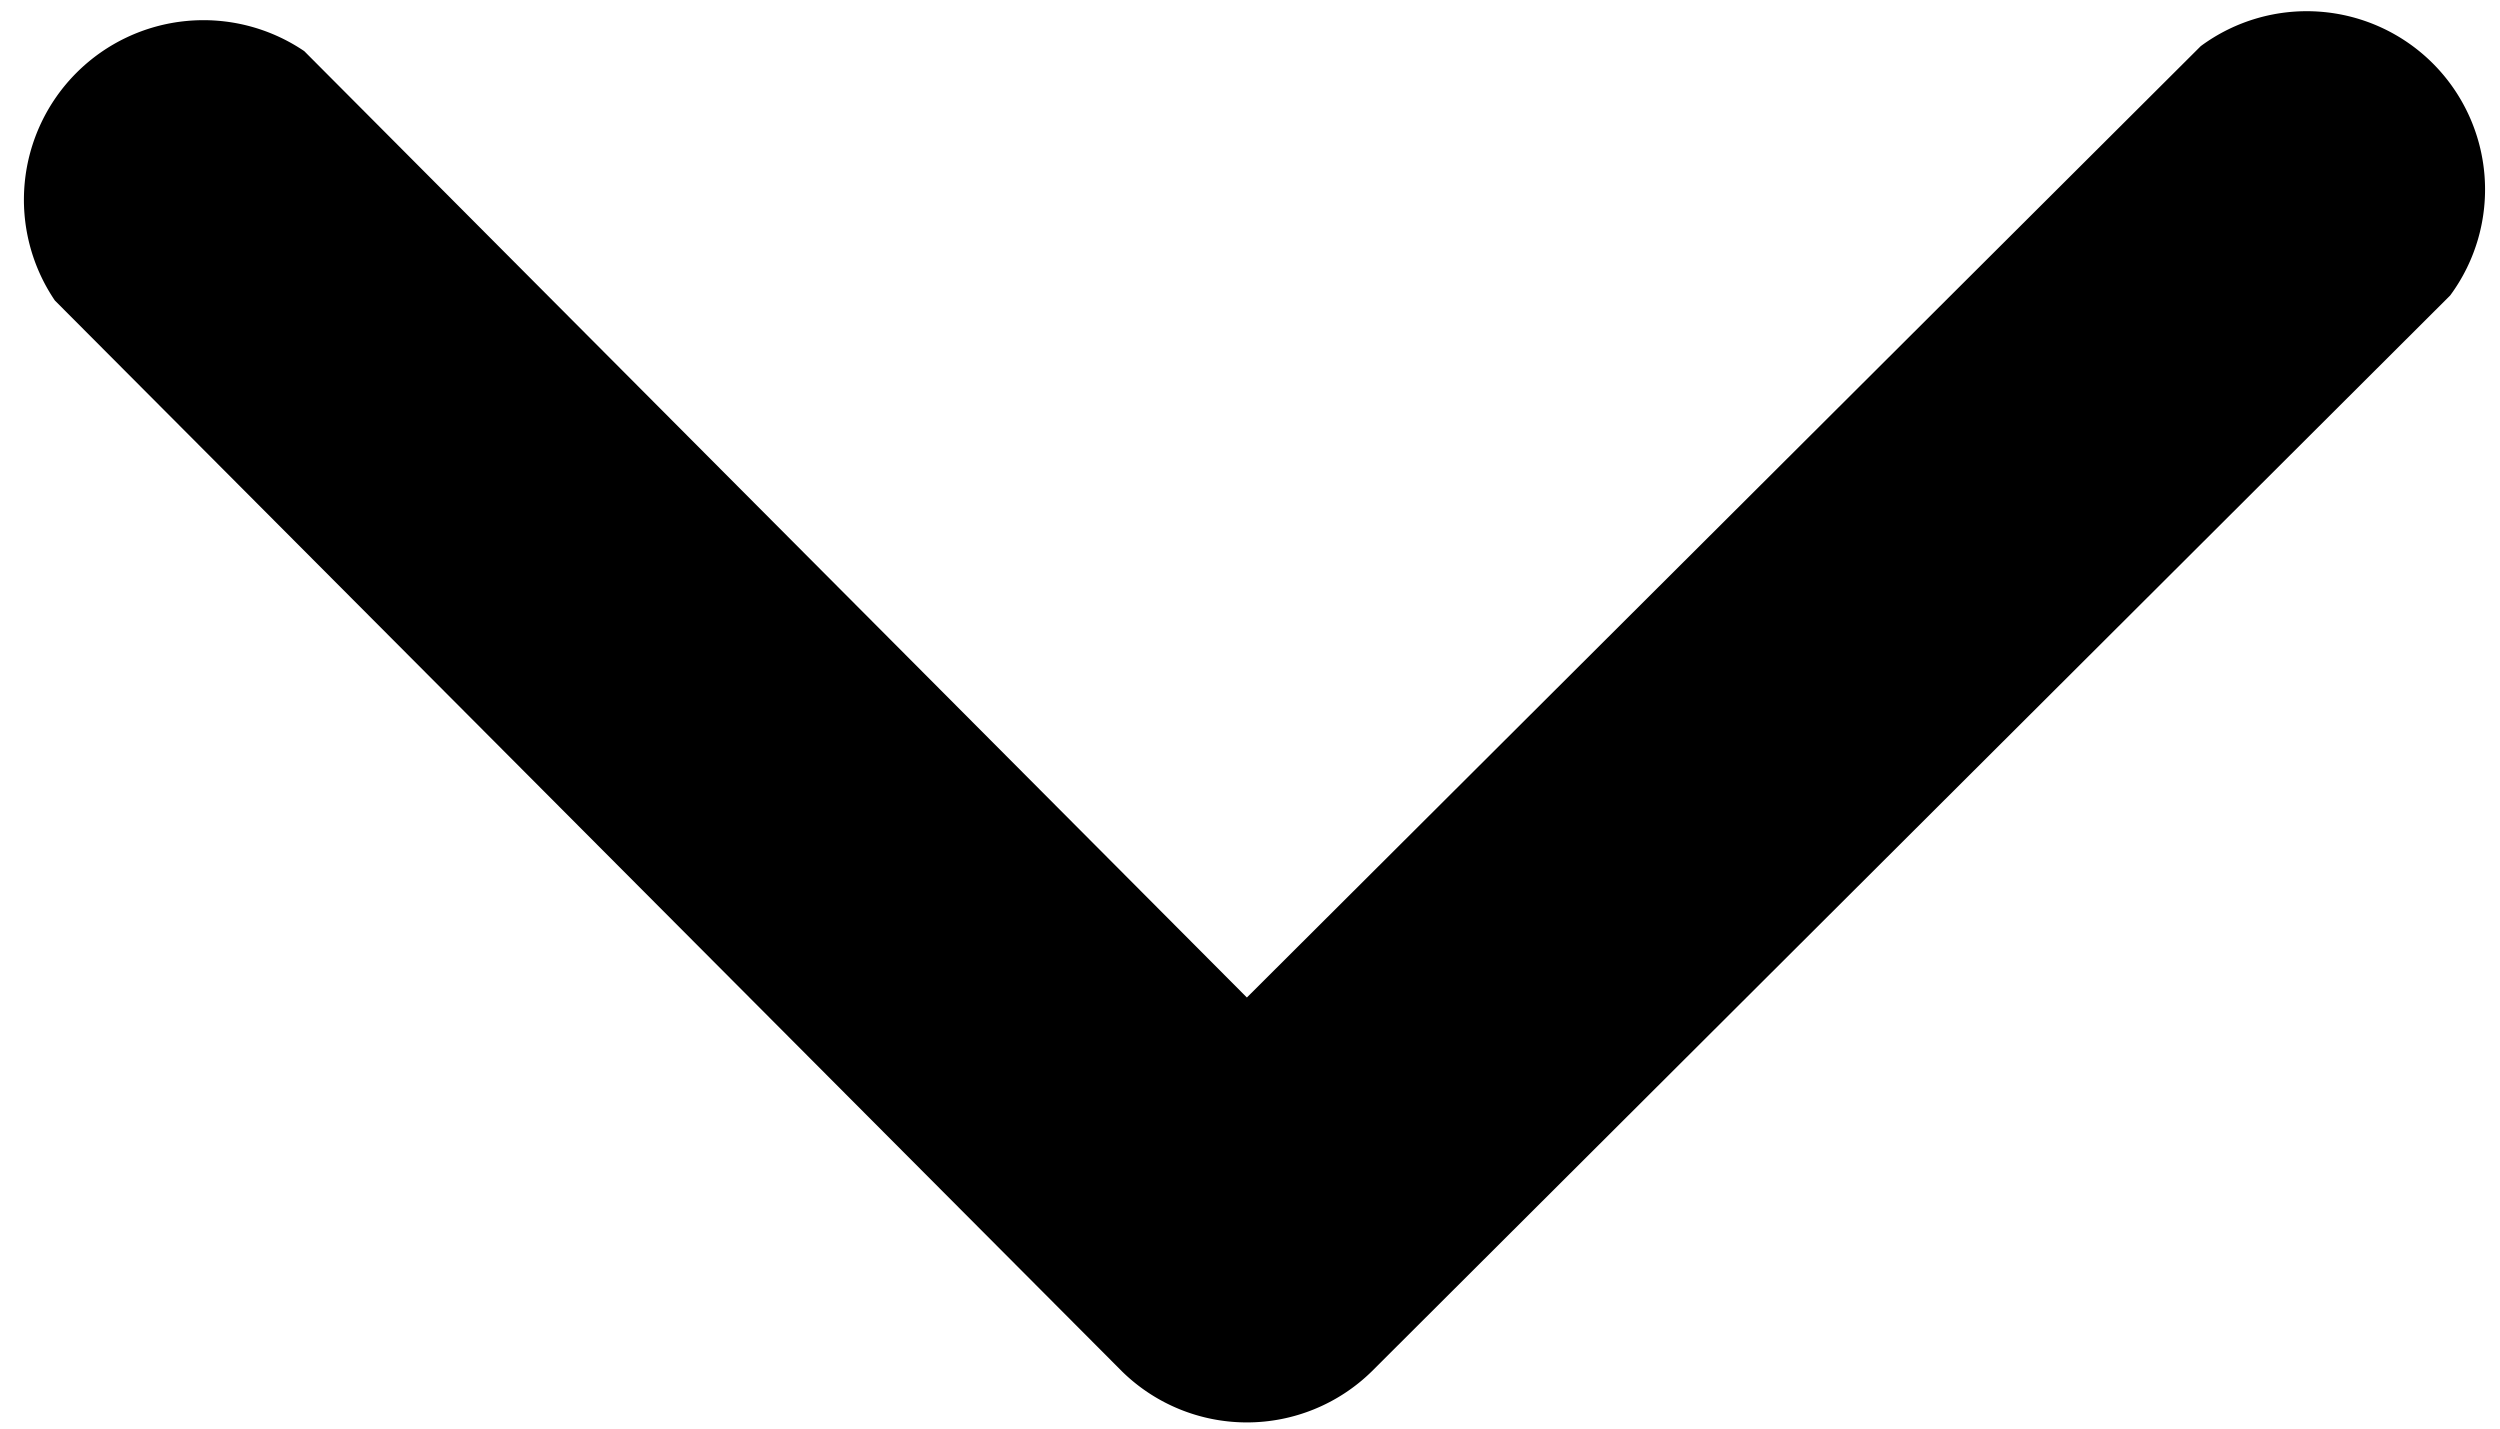 <svg xmlns="http://www.w3.org/2000/svg" viewBox="0 0 20.05 11.46"><g id="Layer_2" data-name="Layer 2"><g id="Layer_1-2" data-name="Layer 1"><path id="Icon_ionic-ios-arrow-back" data-name="Icon ionic-ios-arrow-back" d="M10,8,2.44.41a1.44,1.44,0,0,0-2,2L9,11a1.43,1.43,0,0,0,2,0l8.65-8.63a1.43,1.43,0,0,0-2-2h0Z"/></g></g></svg>